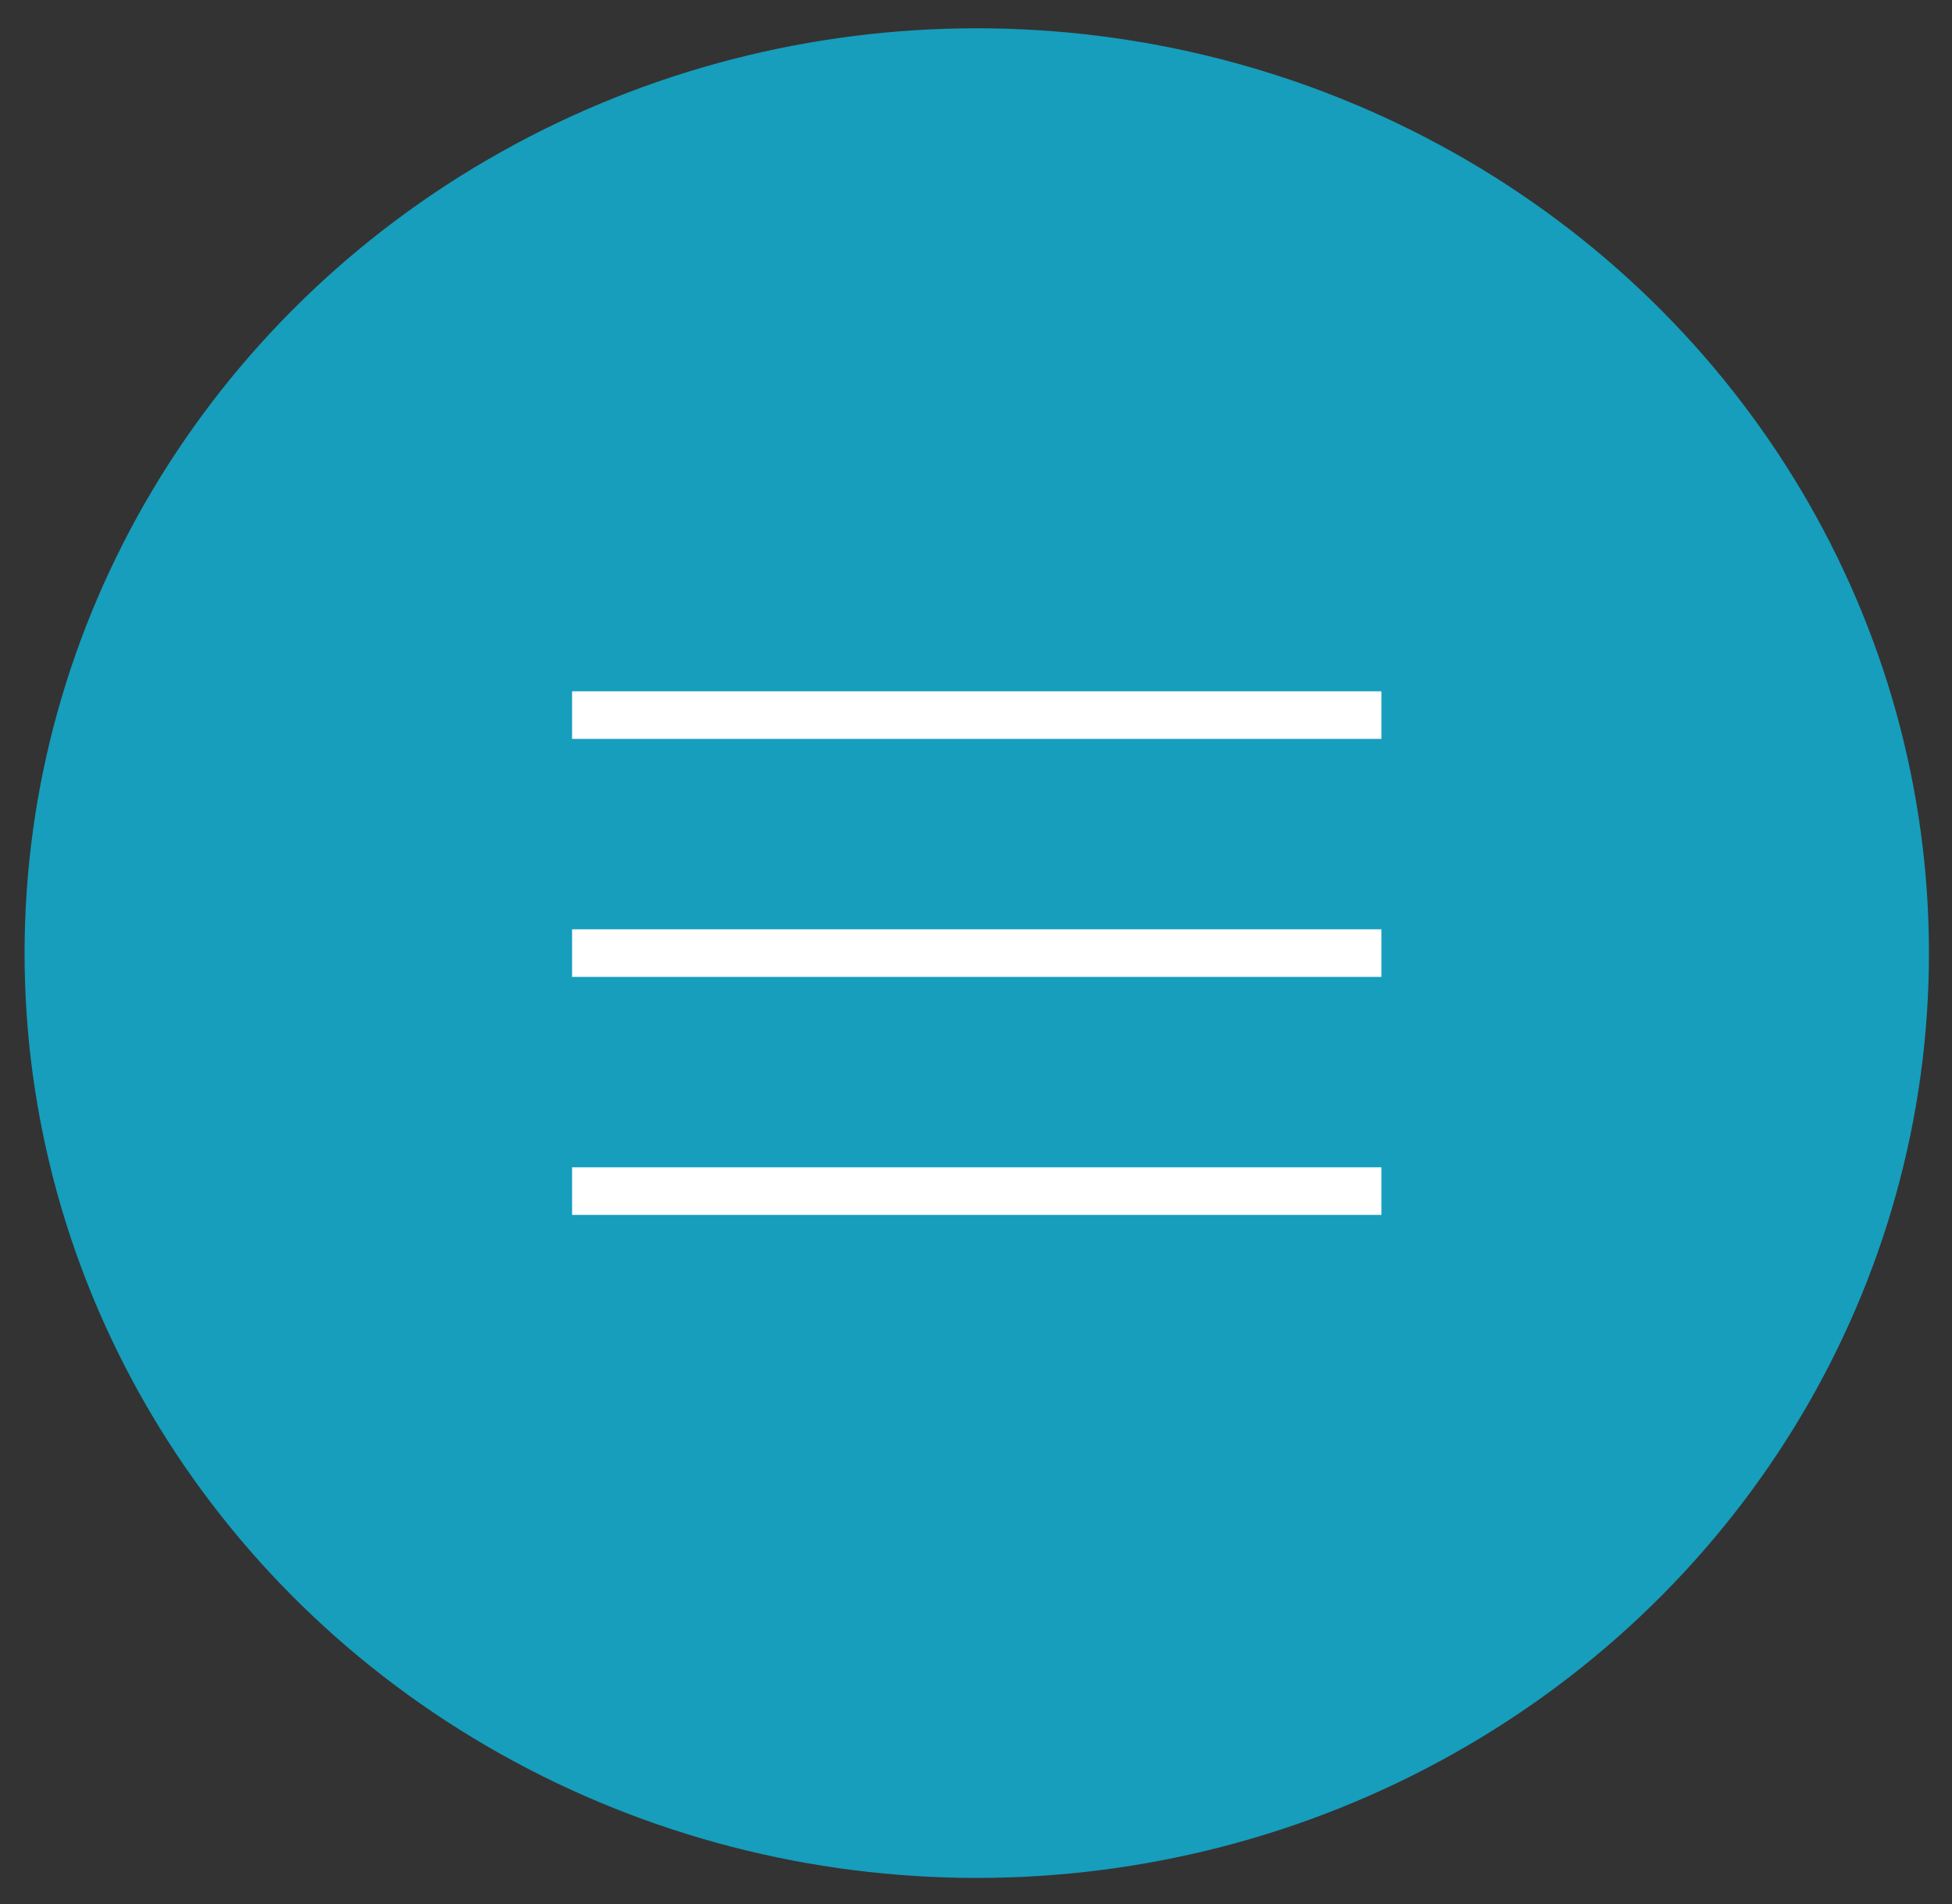<svg width="41" height="40" viewBox="0 0 41 40" fill="none" xmlns="http://www.w3.org/2000/svg">
<rect x="0" y="0" width="41" height="40" fill="#333333" stroke="none"/>
<ellipse cx="20.516" cy="20.023" rx="20" ry="19.429" fill="#169EBC"/>
<path d="M12.016 15.023H29.016" stroke="white"/>
<path d="M12.016 25.023H29.016" stroke="white"/>
<path d="M12.016 20.023H29.016" stroke="white"/>
</svg>
